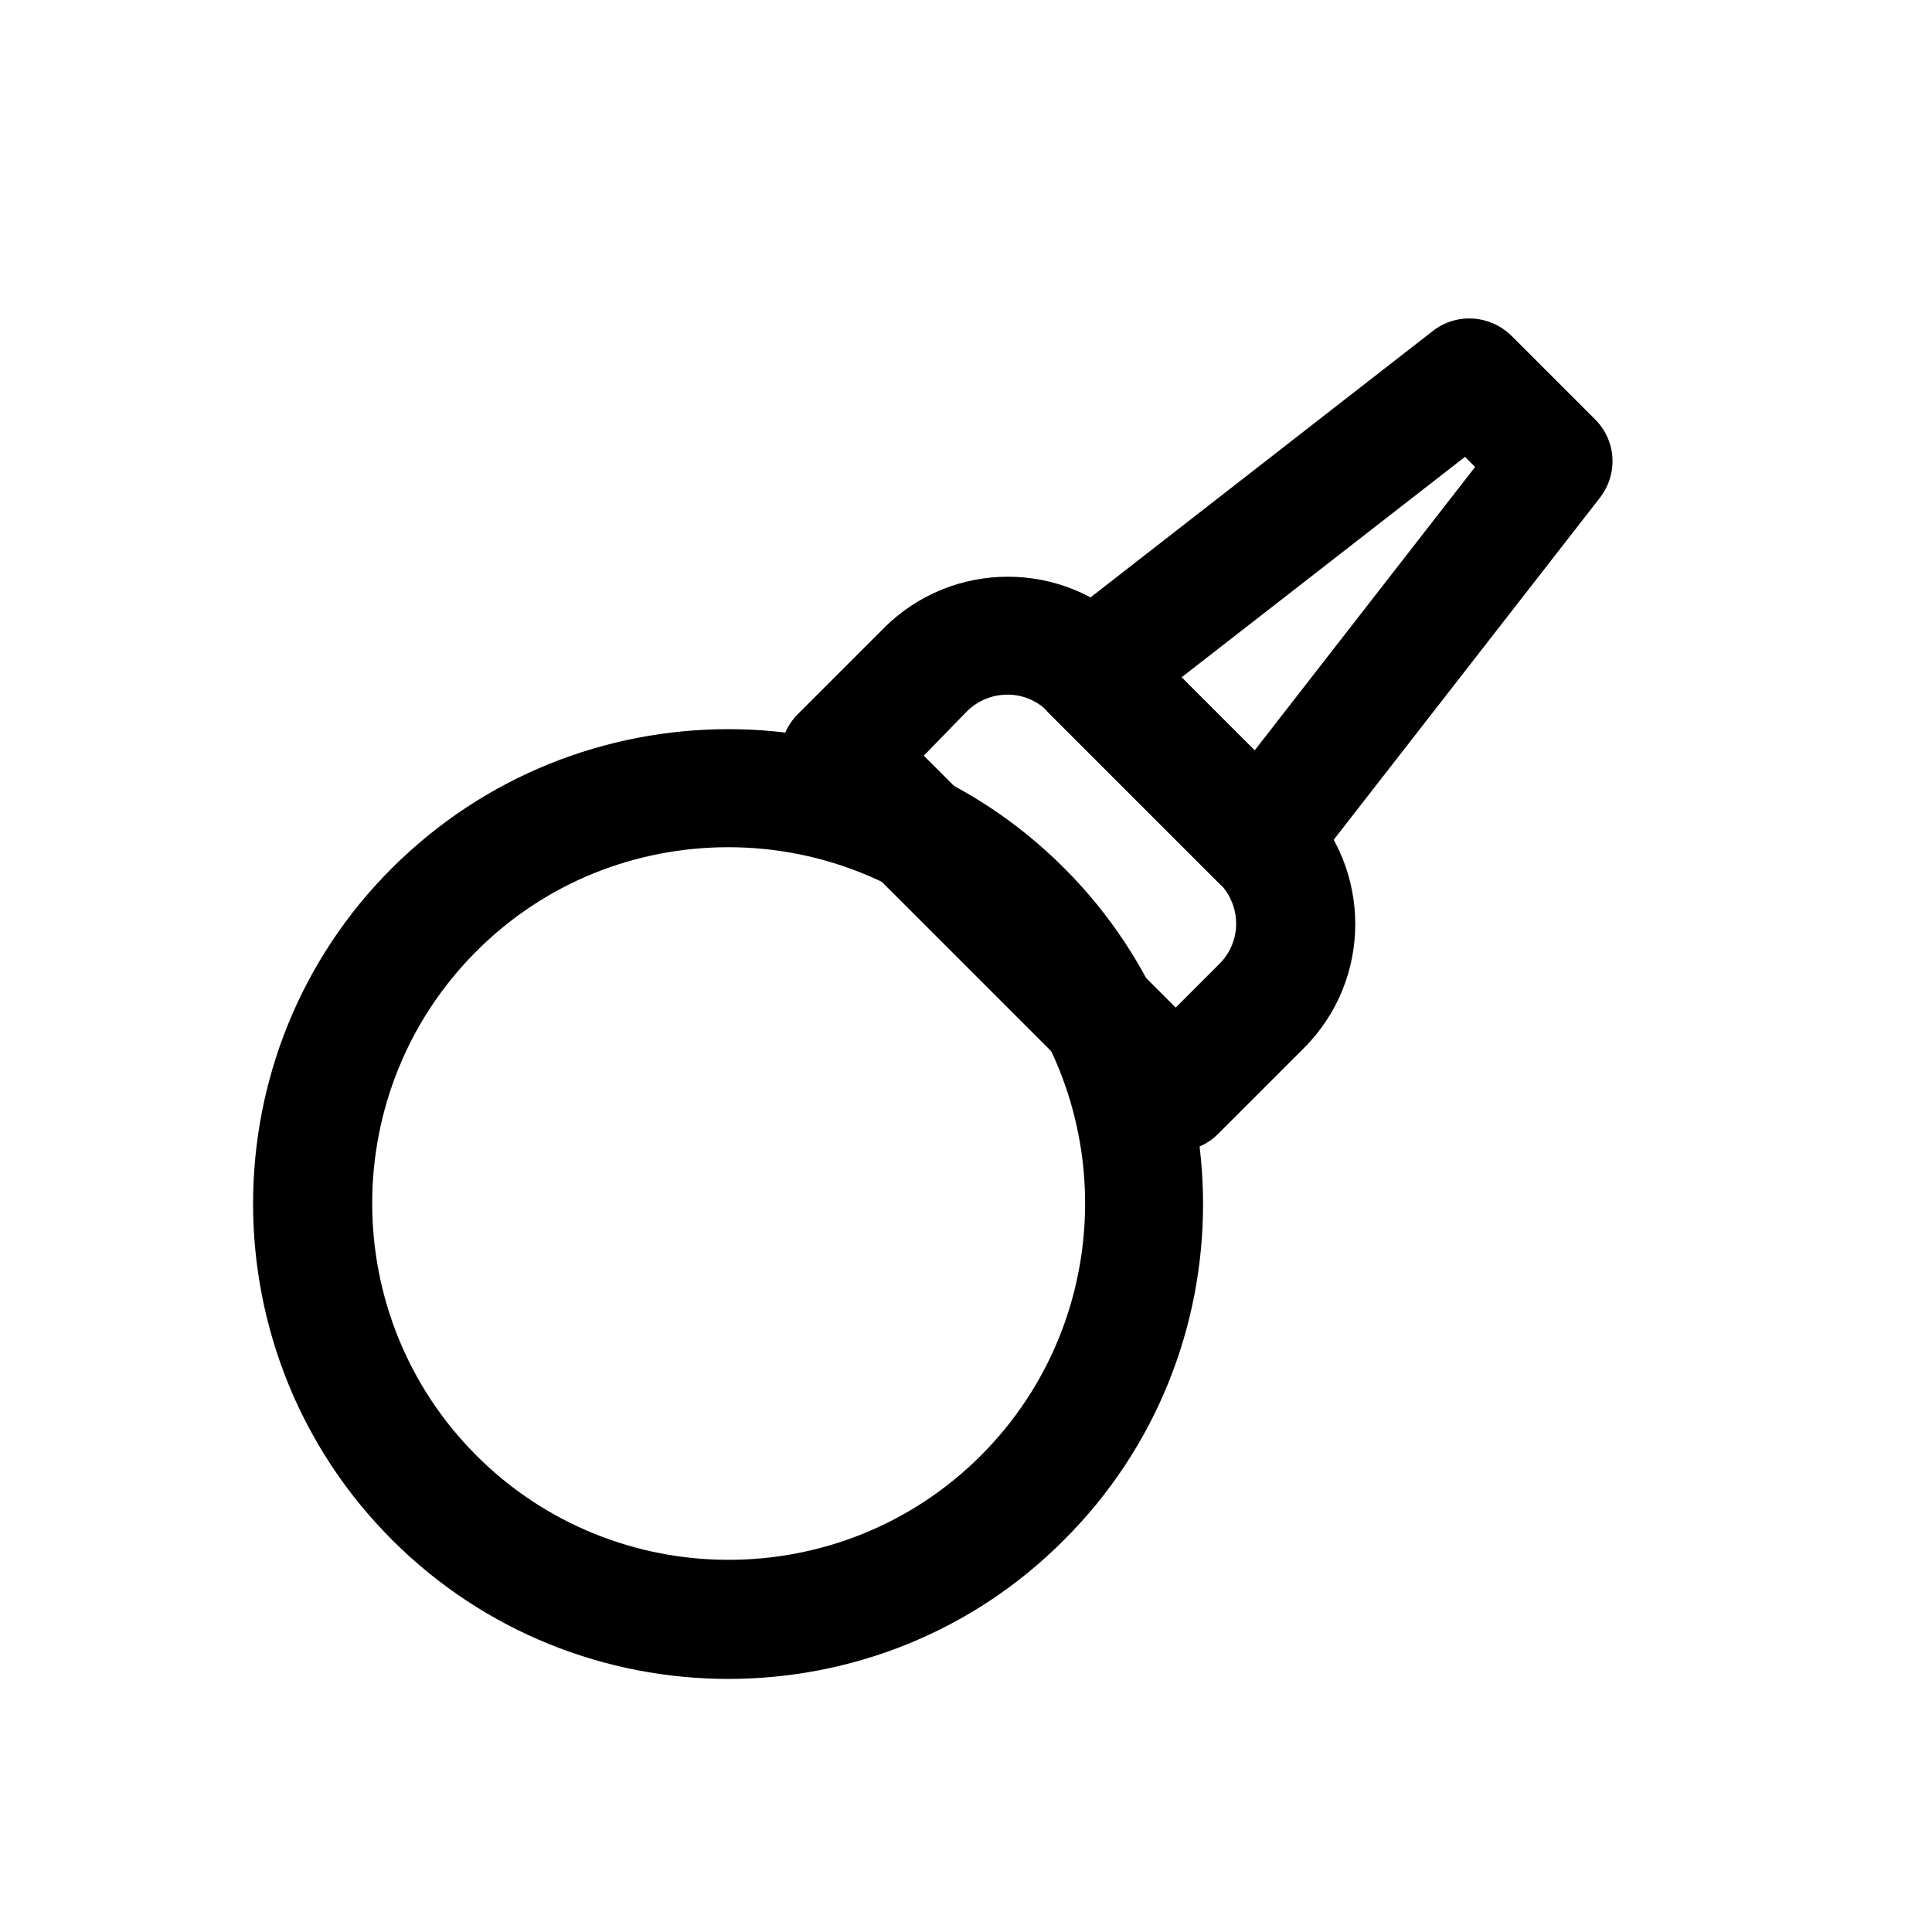 <?xml version="1.0" encoding="UTF-8"?>
<!-- Uploaded to: ICON Repo, www.iconrepo.com, Generator: ICON Repo Mixer Tools -->
<svg fill="#000000" width="800px" height="800px" version="1.1" viewBox="144 144 512 512" xmlns="http://www.w3.org/2000/svg">
 <g>
  <path d="m477.93 382.36c-4.094 0-8.188-1.574-11.18-4.566l-44.555-44.555c-3.148-3.148-4.879-7.559-4.566-12.121 0.316-4.566 2.519-8.66 5.984-11.492l100.13-77.934c6.297-4.879 15.113-4.25 20.781 1.258l22.199 22.199c5.668 5.668 6.141 14.484 1.258 20.781l-77.934 100.13c-2.832 3.621-6.926 5.824-11.492 5.984 0.004 0.312-0.312 0.312-0.629 0.312zm-20.781-58.879 19.363 19.363 58.41-75.098-2.672-2.68z"/>
  <path d="m455.73 449.12c-4.094 0-8.031-1.574-11.18-4.566l-89.109-89.109c-6.141-6.141-6.141-16.059 0-22.199l22.828-22.828c18.105-18.105 47.547-18.105 65.652 0l45.656 45.656c18.105 18.105 18.105 47.547 0 65.652l-22.828 22.828c-2.992 2.992-7.086 4.566-11.02 4.566zm-66.914-104.86 66.754 66.754 11.652-11.652c5.824-5.824 5.824-15.273 0-21.254l-45.656-45.656c-5.824-5.824-15.273-5.824-21.254 0z"/>
  <path d="m337.02 588.93c-32.273 0-64.551-12.281-89.109-36.84-49.121-49.121-49.121-129.1 0-178.07 49.121-48.965 128.95-49.121 178.07 0 49.121 49.121 49.121 129.1 0 178.07-24.406 24.562-56.684 36.84-88.957 36.84zm0-220.41c-24.246 0-48.336 9.133-66.754 27.551-36.84 36.84-36.84 96.824 0 133.67 36.84 36.84 96.824 36.84 133.67 0 36.84-36.84 36.84-96.824 0-133.67-18.582-18.262-42.668-27.551-66.914-27.551z"/>
 </g>
</svg>